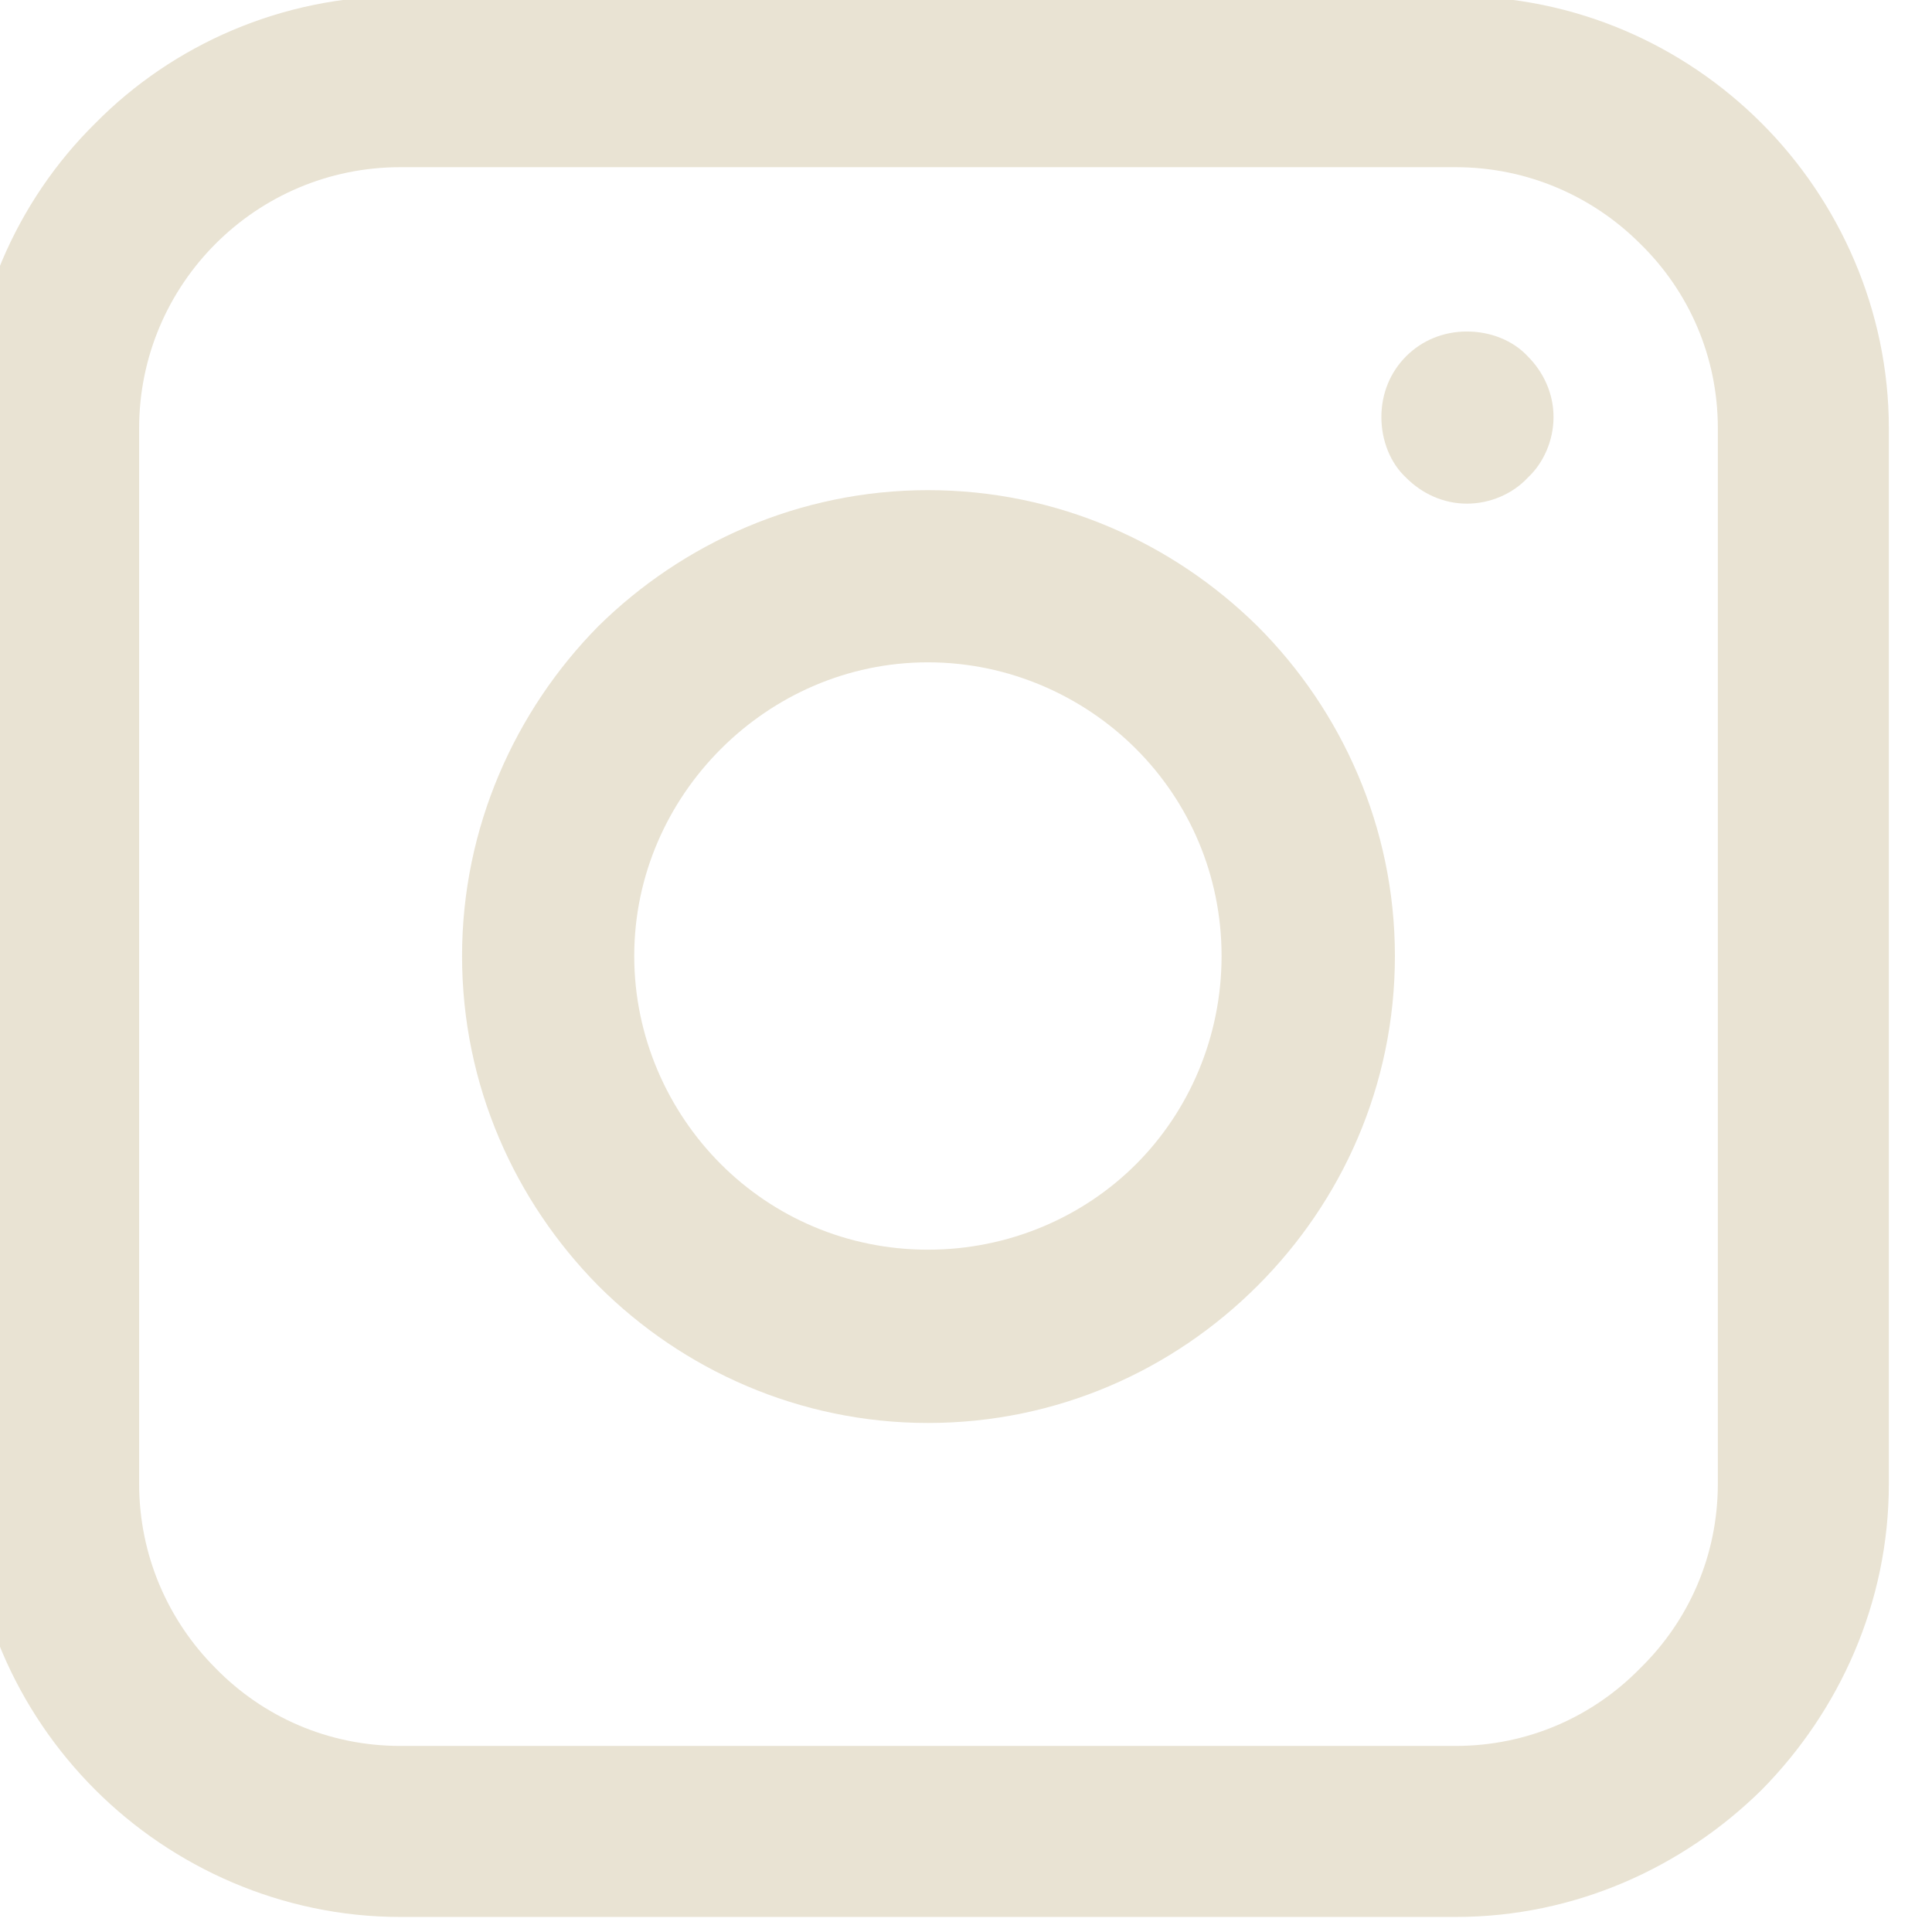 <?xml version="1.0" encoding="UTF-8" standalone="no"?>
<!DOCTYPE svg PUBLIC "-//W3C//DTD SVG 1.1//EN" "http://www.w3.org/Graphics/SVG/1.1/DTD/svg11.dtd">
<svg width="100%" height="100%" viewBox="0 0 25 25" version="1.1" xmlns="http://www.w3.org/2000/svg" xmlns:xlink="http://www.w3.org/1999/xlink" xml:space="preserve" xmlns:serif="http://www.serif.com/" style="fill-rule:evenodd;clip-rule:evenodd;stroke-linejoin:round;stroke-miterlimit:2;">
    <g transform="matrix(0.081,0,0,0.081,-71.033,-8.567)">
        <g>
            <path d="M940.88,105.151L1109.5,105.151C1128.55,105.151 1145.81,112.88 1158.39,125.464C1170.79,137.87 1178.7,155.307 1178.7,174.182L1178.7,342.797C1178.7,361.849 1170.79,379.109 1158.39,391.693C1145.81,404.094 1128.55,412.005 1109.5,412.005L940.88,412.005C922.005,412.005 904.568,404.094 892.167,391.693C879.583,379.109 871.854,361.849 871.854,342.797L871.854,174.182C871.854,155.307 879.583,137.87 892.167,125.464C904.568,112.88 922.005,105.151 940.88,105.151ZM1109.5,132.474L940.88,132.474C929.375,132.474 918.948,137.151 911.401,144.698C903.849,152.25 899.177,162.677 899.177,174.182L899.177,342.797C899.177,354.302 903.849,364.724 911.401,372.276C918.948,380.005 929.375,384.682 940.88,384.682L1109.5,384.682C1121,384.682 1131.43,380.005 1138.97,372.276C1146.71,364.724 1151.38,354.302 1151.38,342.797L1151.38,174.182C1151.38,162.677 1146.71,152.25 1138.97,144.698C1131.43,137.151 1121,132.474 1109.5,132.474Z" style="fill:rgb(233,227,211);fill-rule:nonzero;"/>
        </g>
        <path d="M1111.29,158.724C1115.07,158.724 1118.66,160.161 1121,162.677C1123.52,165.193 1125.13,168.609 1125.13,172.385C1125.13,176.156 1123.52,179.755 1121,182.089C1118.66,184.609 1115.07,186.224 1111.29,186.224C1107.52,186.224 1104.1,184.609 1101.59,182.089C1099.07,179.755 1097.63,176.156 1097.63,172.385C1097.63,168.609 1099.07,165.193 1101.59,162.677C1104.1,160.161 1107.52,158.724 1111.29,158.724Z" style="fill:rgb(233,227,211);fill-rule:nonzero;"/>
        <path d="M1025.19,184.068C1045.86,184.068 1064.38,192.516 1077.86,205.818C1091.34,219.302 1099.79,237.995 1099.79,258.49C1099.79,279.161 1091.34,297.677 1077.86,311.156C1064.38,324.641 1045.86,333.089 1025.19,333.089C1004.7,333.089 986,324.641 972.521,311.156C959.219,297.677 950.766,279.161 950.766,258.49C950.766,237.995 959.219,219.302 972.521,205.818C986,192.516 1004.7,184.068 1025.19,184.068ZM1058.44,225.411C1050,216.964 1038.13,211.573 1025.19,211.573C1012.25,211.573 1000.56,216.964 992.115,225.411C983.661,233.859 978.271,245.547 978.271,258.49C978.271,271.432 983.661,283.297 992.115,291.745C1000.56,300.193 1012.25,305.406 1025.19,305.406C1038.13,305.406 1050,300.193 1058.44,291.745C1066.89,283.297 1072.1,271.432 1072.1,258.49C1072.1,245.547 1066.89,233.859 1058.44,225.411Z" style="fill:rgb(233,227,211);fill-rule:nonzero;"/>
    </g>
</svg>
